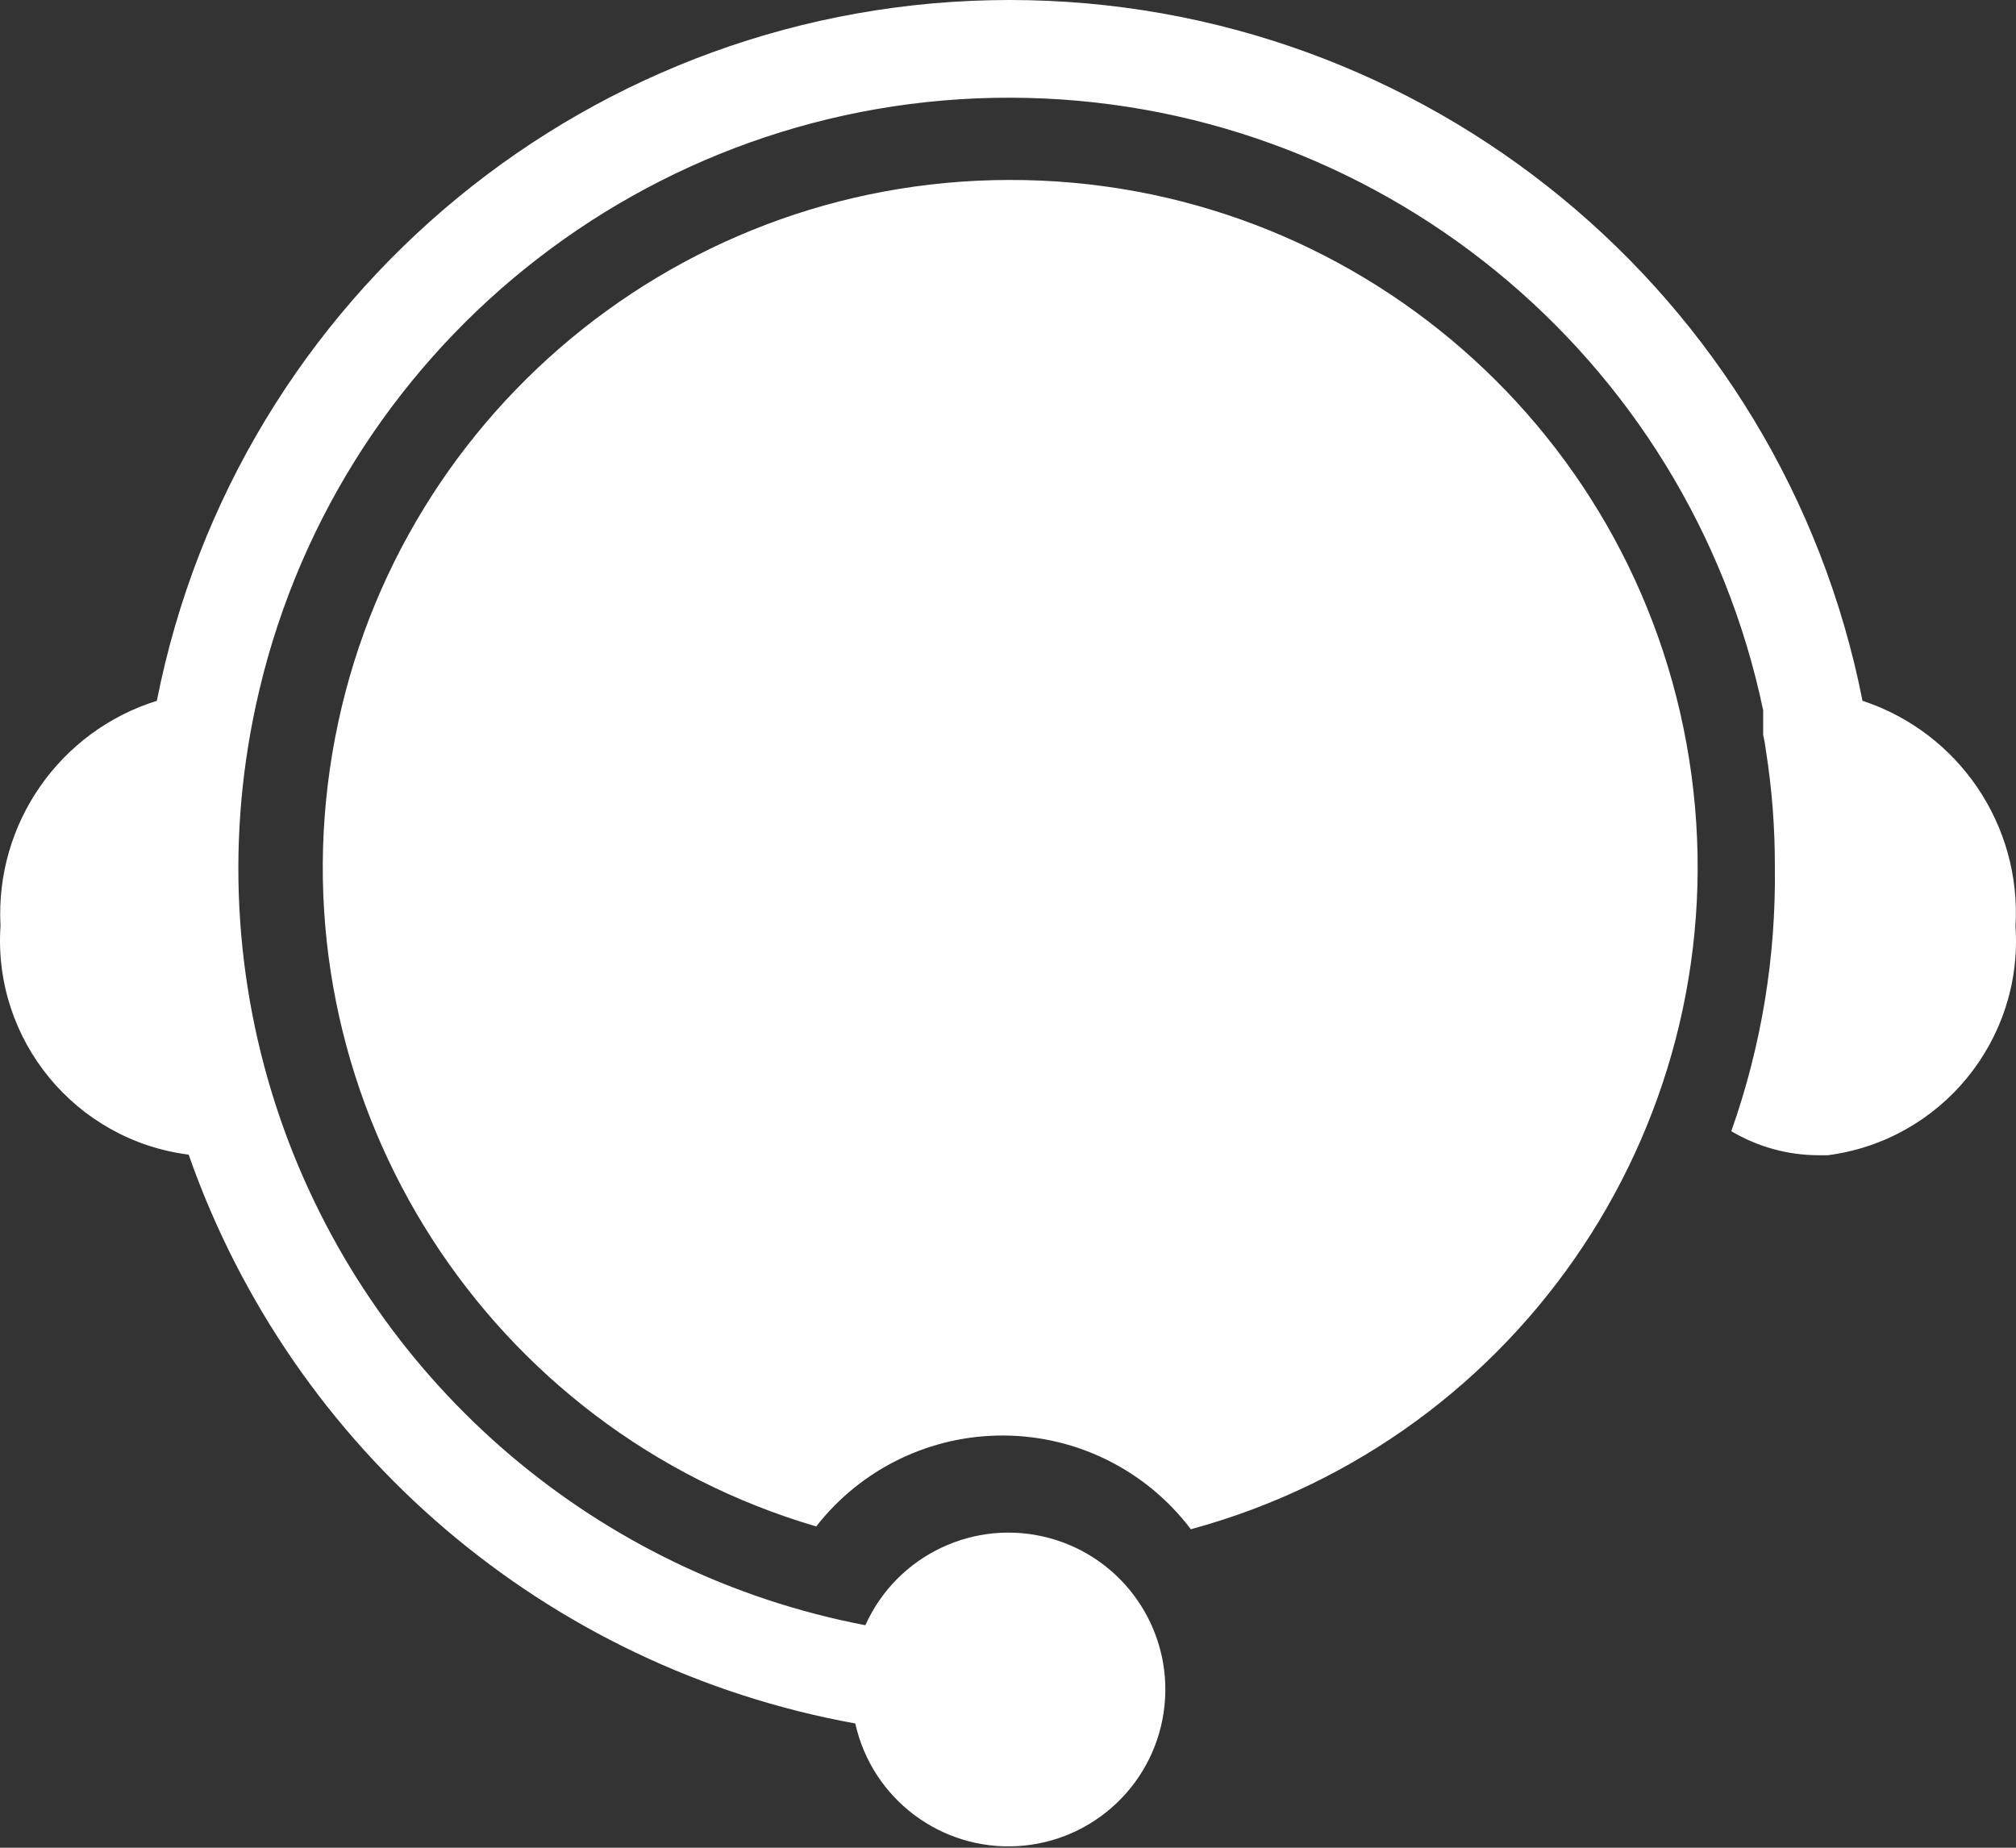 <?xml version="1.0" encoding="UTF-8"?>
<svg width="36px" height="33px" viewBox="0 0 36 33" version="1.1" xmlns="http://www.w3.org/2000/svg" xmlns:xlink="http://www.w3.org/1999/xlink">
    <rect x="0" y="0" width="36" height="33" fill="#333333" stroke="none"/>
    <!-- Generator: sketchtool 53.2 (72643) - https://sketchapp.com -->
    <title>B143CDCB-2EEC-4E8A-AE13-FDACA66C7BFE</title>
    <desc>Created with sketchtool.</desc>
    <g id="Nysse-etusivu" stroke="none" stroke-width="1" fill="none" fill-rule="evenodd">
        <g id="nysse-etusivu-1440-1.0" transform="translate(-667, -24)" fill="#FFFFFF" fill-rule="nonzero">
            <g id="Navi">
                <g id="asiakaspalvelu" transform="translate(633, 24)">
                    <path d="M52.025,3.214 C45.925,3.22 40.755,7.706 39.889,13.744 C39.023,19.783 42.723,25.541 48.575,27.262 C49.381,26.228 50.622,25.628 51.932,25.638 C53.243,25.647 54.475,26.266 55.265,27.312 C61.201,25.699 65.025,19.939 64.205,13.843 C63.385,7.747 58.176,3.201 52.025,3.214 Z M67.259,12.516 L67.259,12.516 C65.823,5.243 59.444,4.53138057e-16 52.03,0 C44.616,-4.53138057e-16 38.237,5.243 36.801,12.516 C35.061,13.06 33.912,14.714 34.009,16.534 C33.871,18.571 35.344,20.363 37.369,20.622 C39.22,25.903 43.766,29.783 49.273,30.781 C49.571,32.123 50.799,33.051 52.171,32.971 C53.544,32.891 54.655,31.827 54.795,30.459 C54.935,29.092 54.062,27.825 52.734,27.468 C51.406,27.112 50.016,27.772 49.453,29.026 C44.685,28.114 40.747,24.763 39.084,20.203 C38.199,17.773 38.02,15.143 38.565,12.616 C39.929,6.261 45.554,1.728 52.053,1.745 C58.552,1.762 64.153,6.324 65.485,12.685 L65.485,12.815 C65.485,12.895 65.485,12.975 65.485,13.044 L65.485,13.124 C65.506,13.216 65.523,13.309 65.534,13.403 L65.534,13.403 C65.643,14.092 65.696,14.789 65.694,15.487 L65.694,15.487 C65.715,17.093 65.452,18.689 64.916,20.203 C65.39,20.484 65.931,20.633 66.482,20.632 L66.641,20.632 C68.662,20.368 70.129,18.577 69.991,16.544 C70.1,14.737 68.978,13.083 67.259,12.516 Z" id="aspa-ikoni"></path>
                </g>
            </g>
        </g>
    </g>
</svg>